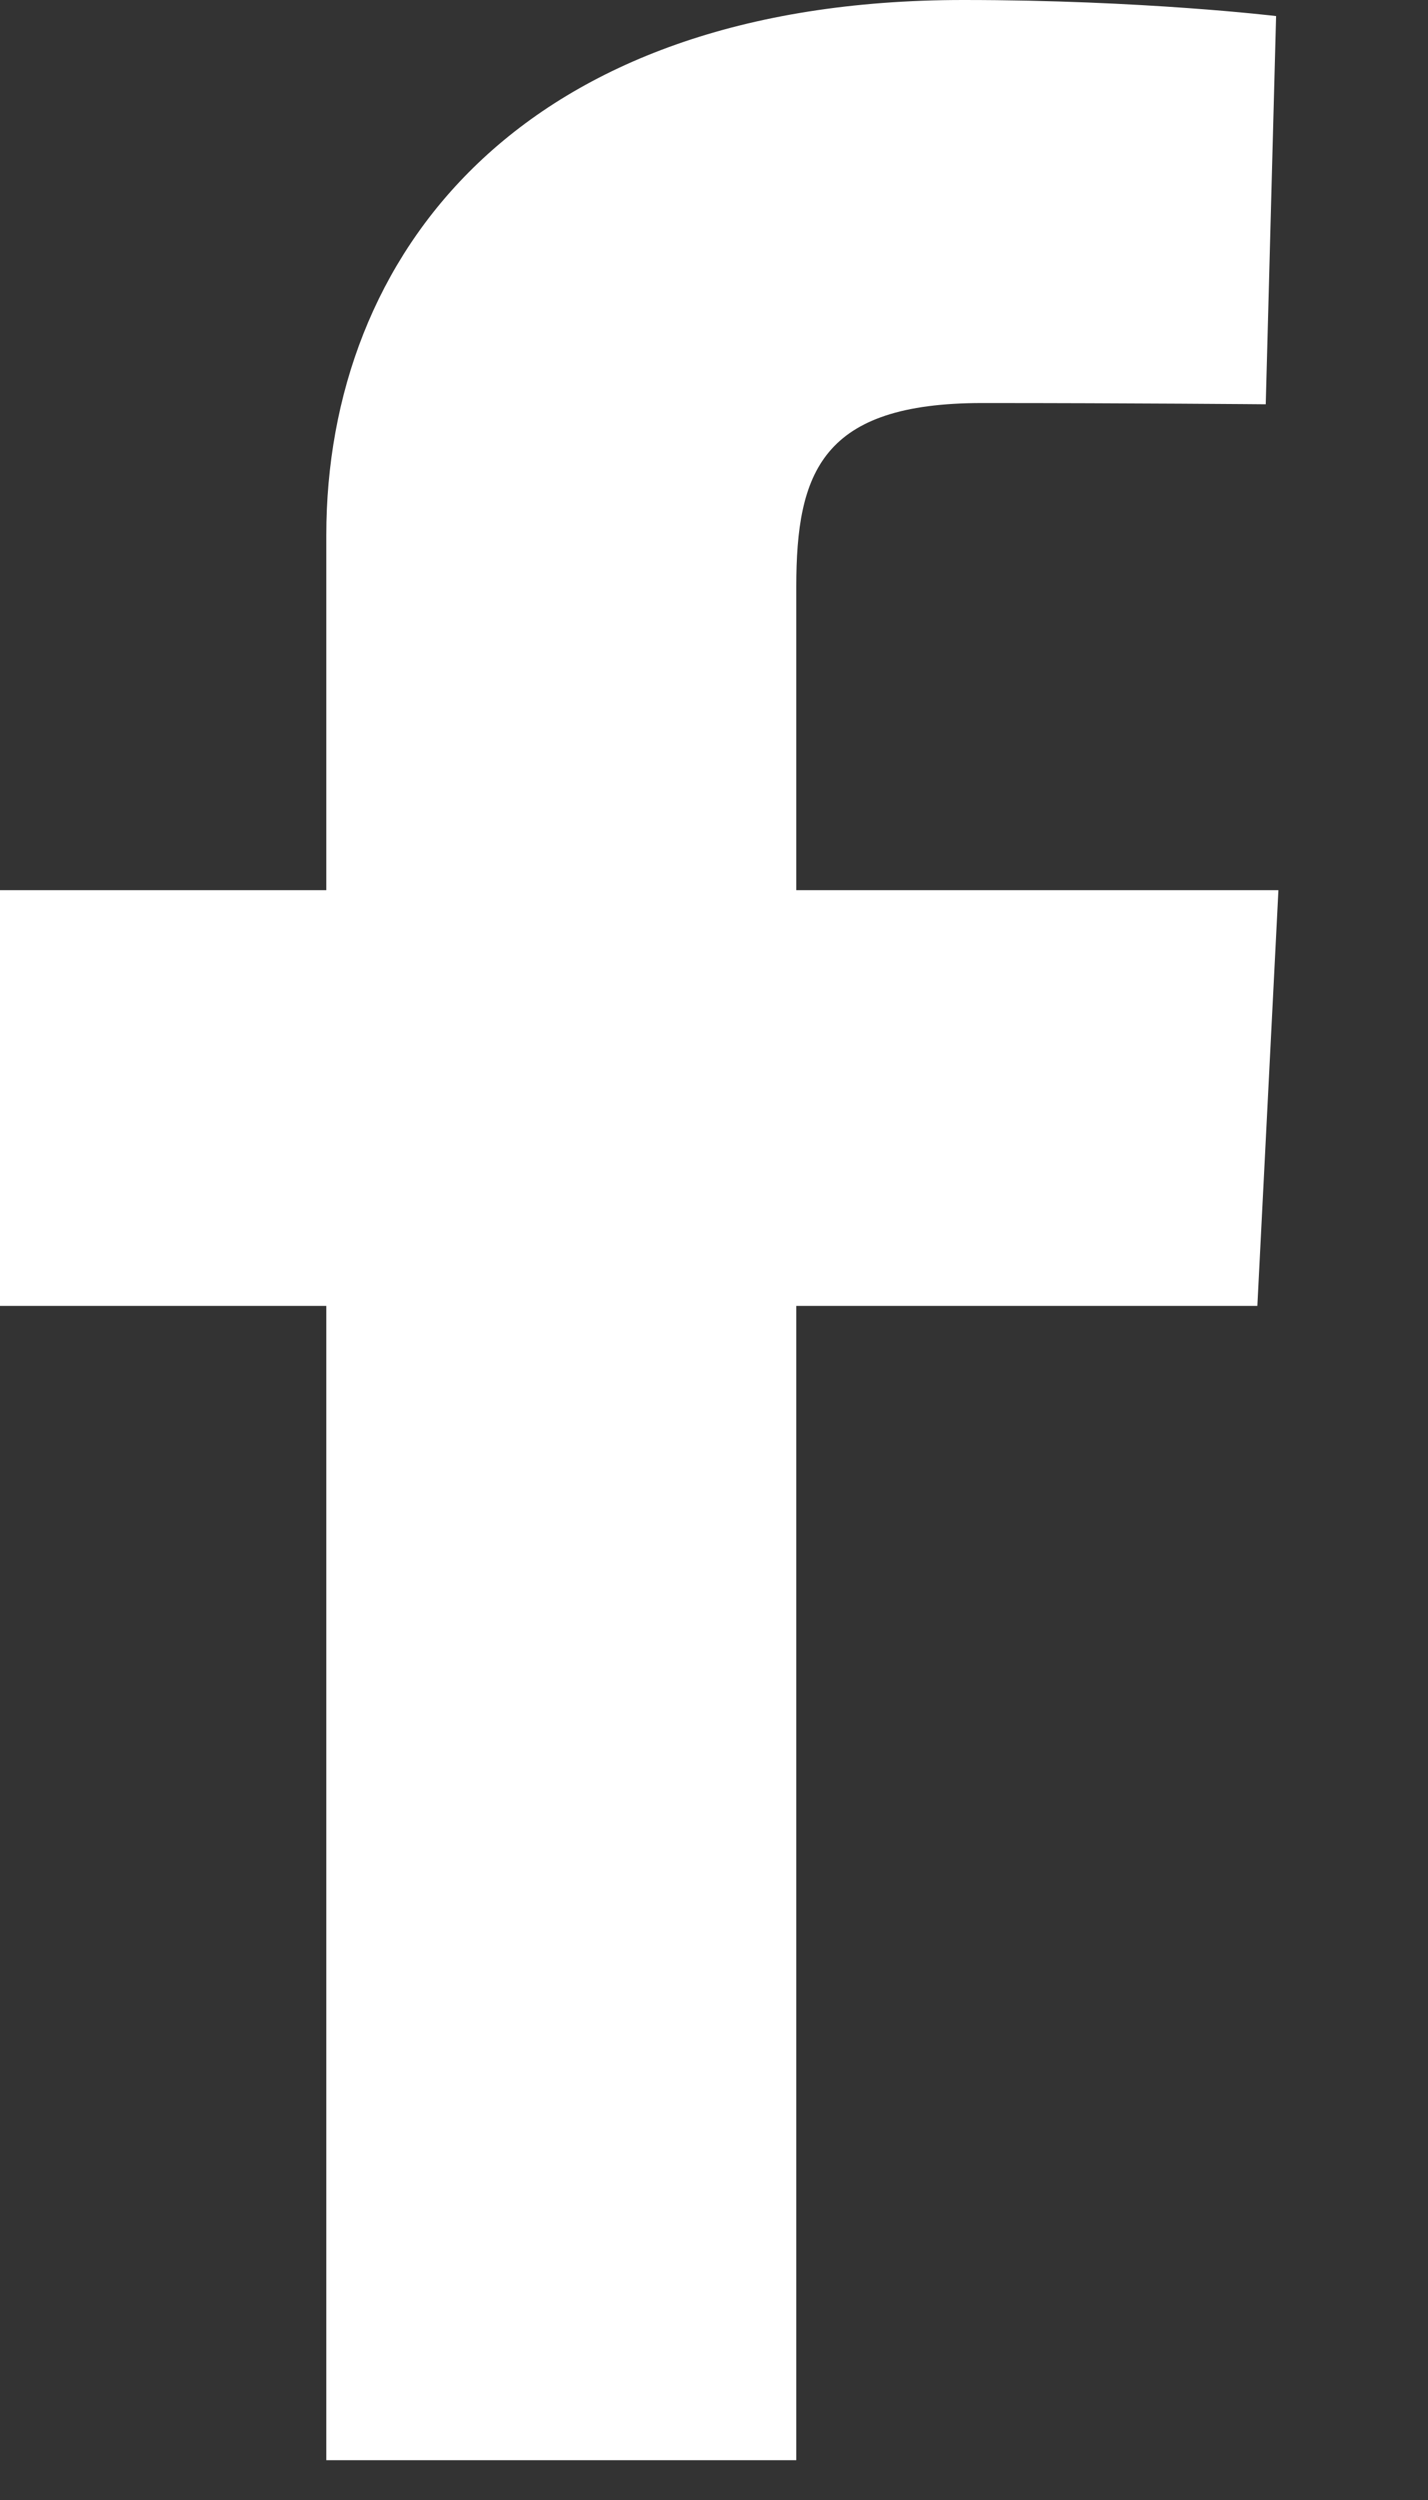 <svg width="8" height="14" viewBox="0 0 8 14" fill="none" xmlns="http://www.w3.org/2000/svg">
<rect x="0" y="0" width="8" height="14" fill="#333333" stroke="none"/>
<path d="M1.828 13.777V7.313H0V4.985H1.828V2.997C1.828 1.435 2.908 0 5.397 0C6.404 0 7.149 0.09 7.149 0.09L7.091 2.264C7.091 2.264 6.331 2.257 5.502 2.257C4.604 2.257 4.461 2.644 4.461 3.285V4.985H7.162L7.044 7.313H4.461V13.777H1.828Z" fill="white"/>
</svg>
